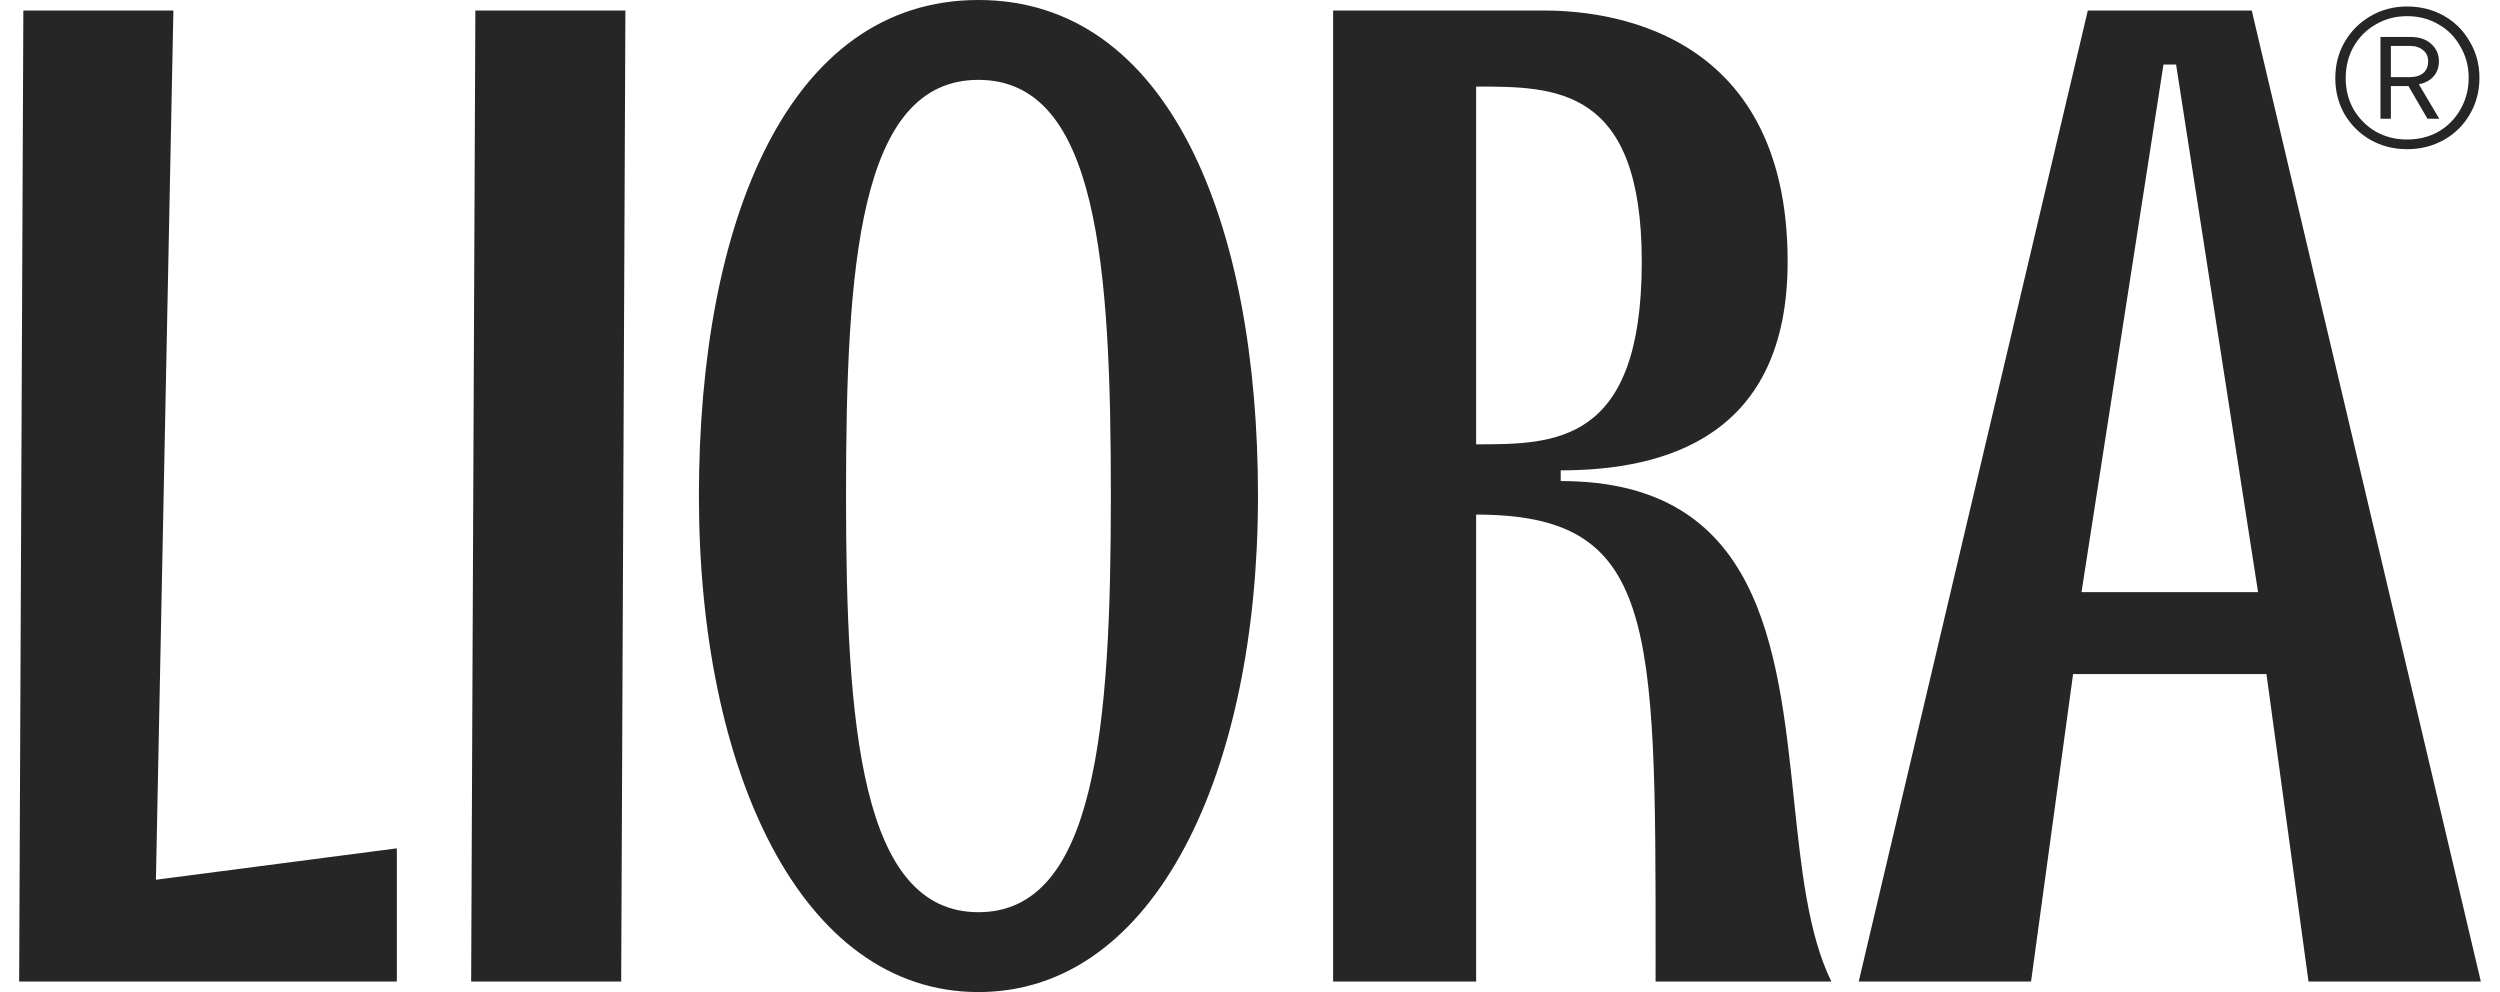 <svg xmlns="http://www.w3.org/2000/svg" fill="none" viewBox="0 0 126 50" height="50" width="126">
<path fill="#262626" d="M49.313 0C58.915 0 63.403 11.193 63.403 25C63.403 38.807 58.289 50 49.313 50C40.339 50 35.225 38.807 35.225 25C35.225 11.193 39.712 0 49.313 0ZM125.035 49.47H116.349L114.229 33.974H104.484L102.365 49.469H93.679L105.226 0.53H113.488L125.035 49.47ZM7.858 44.339L20.001 42.756V49.469H0.965L1.177 0.53H8.739L7.858 44.339ZM31.308 49.469H23.746L23.958 0.53H31.52L31.308 49.469ZM77.812 0.53C80.588 0.53 90.097 1.225 90.097 13.19C90.097 21.952 83.996 23.706 78.66 23.706V24.245C88.729 24.245 89.605 32.584 90.414 40.28C90.778 43.747 91.129 47.083 92.3 49.469H83.441C83.441 49.071 83.442 48.679 83.442 48.293C83.447 31.311 83.448 25.936 74.397 25.936V49.469H67.189V0.53H77.812ZM49.313 4.025C43.276 4.026 42.64 13.416 42.64 25C42.64 36.584 43.381 45.974 49.313 45.975C55.246 45.975 55.987 36.584 55.987 25C55.987 13.416 55.352 4.025 49.313 4.025ZM104.908 29.843H113.806L109.675 3.254H109.356V3.253H109.039L104.908 29.843ZM74.397 22.394C78.358 22.394 82.745 22.394 82.745 13.19C82.745 4.364 78.385 4.363 74.397 4.363V22.394ZM121.313 0.327C122 0.327 122.621 0.484 123.175 0.797C123.729 1.11 124.162 1.544 124.476 2.098C124.801 2.64 124.964 3.248 124.964 3.923C124.964 4.597 124.801 5.212 124.476 5.766C124.162 6.308 123.729 6.736 123.175 7.049C122.621 7.362 122 7.519 121.313 7.519C120.639 7.519 120.024 7.362 119.47 7.049C118.928 6.736 118.494 6.308 118.169 5.766C117.856 5.212 117.699 4.604 117.699 3.941C117.699 3.267 117.856 2.658 118.169 2.116C118.494 1.562 118.928 1.128 119.47 0.814C120.024 0.489 120.639 0.327 121.313 0.327ZM121.313 0.814C120.735 0.814 120.211 0.953 119.741 1.23C119.272 1.495 118.898 1.869 118.621 2.351C118.356 2.82 118.224 3.351 118.224 3.941C118.224 4.519 118.356 5.043 118.621 5.513C118.898 5.983 119.271 6.357 119.741 6.634C120.211 6.899 120.735 7.031 121.313 7.031C121.904 7.031 122.434 6.899 122.903 6.634C123.373 6.357 123.741 5.982 124.006 5.513C124.283 5.031 124.421 4.501 124.421 3.923C124.421 3.345 124.283 2.82 124.006 2.351C123.741 1.869 123.373 1.495 122.903 1.23C122.434 0.953 121.904 0.814 121.313 0.814ZM121.494 1.863C121.928 1.863 122.271 1.977 122.524 2.206C122.789 2.435 122.922 2.73 122.922 3.092C122.922 3.393 122.831 3.646 122.65 3.851C122.47 4.055 122.222 4.188 121.909 4.248L122.939 5.983H122.343L121.386 4.339H120.5V5.983H119.976V1.863H121.494ZM120.5 3.887H121.476C121.74 3.887 121.957 3.821 122.126 3.688C122.295 3.544 122.379 3.345 122.379 3.092C122.379 2.851 122.295 2.664 122.126 2.531C121.957 2.387 121.74 2.314 121.476 2.314H120.5V3.887Z"></path>
</svg>

